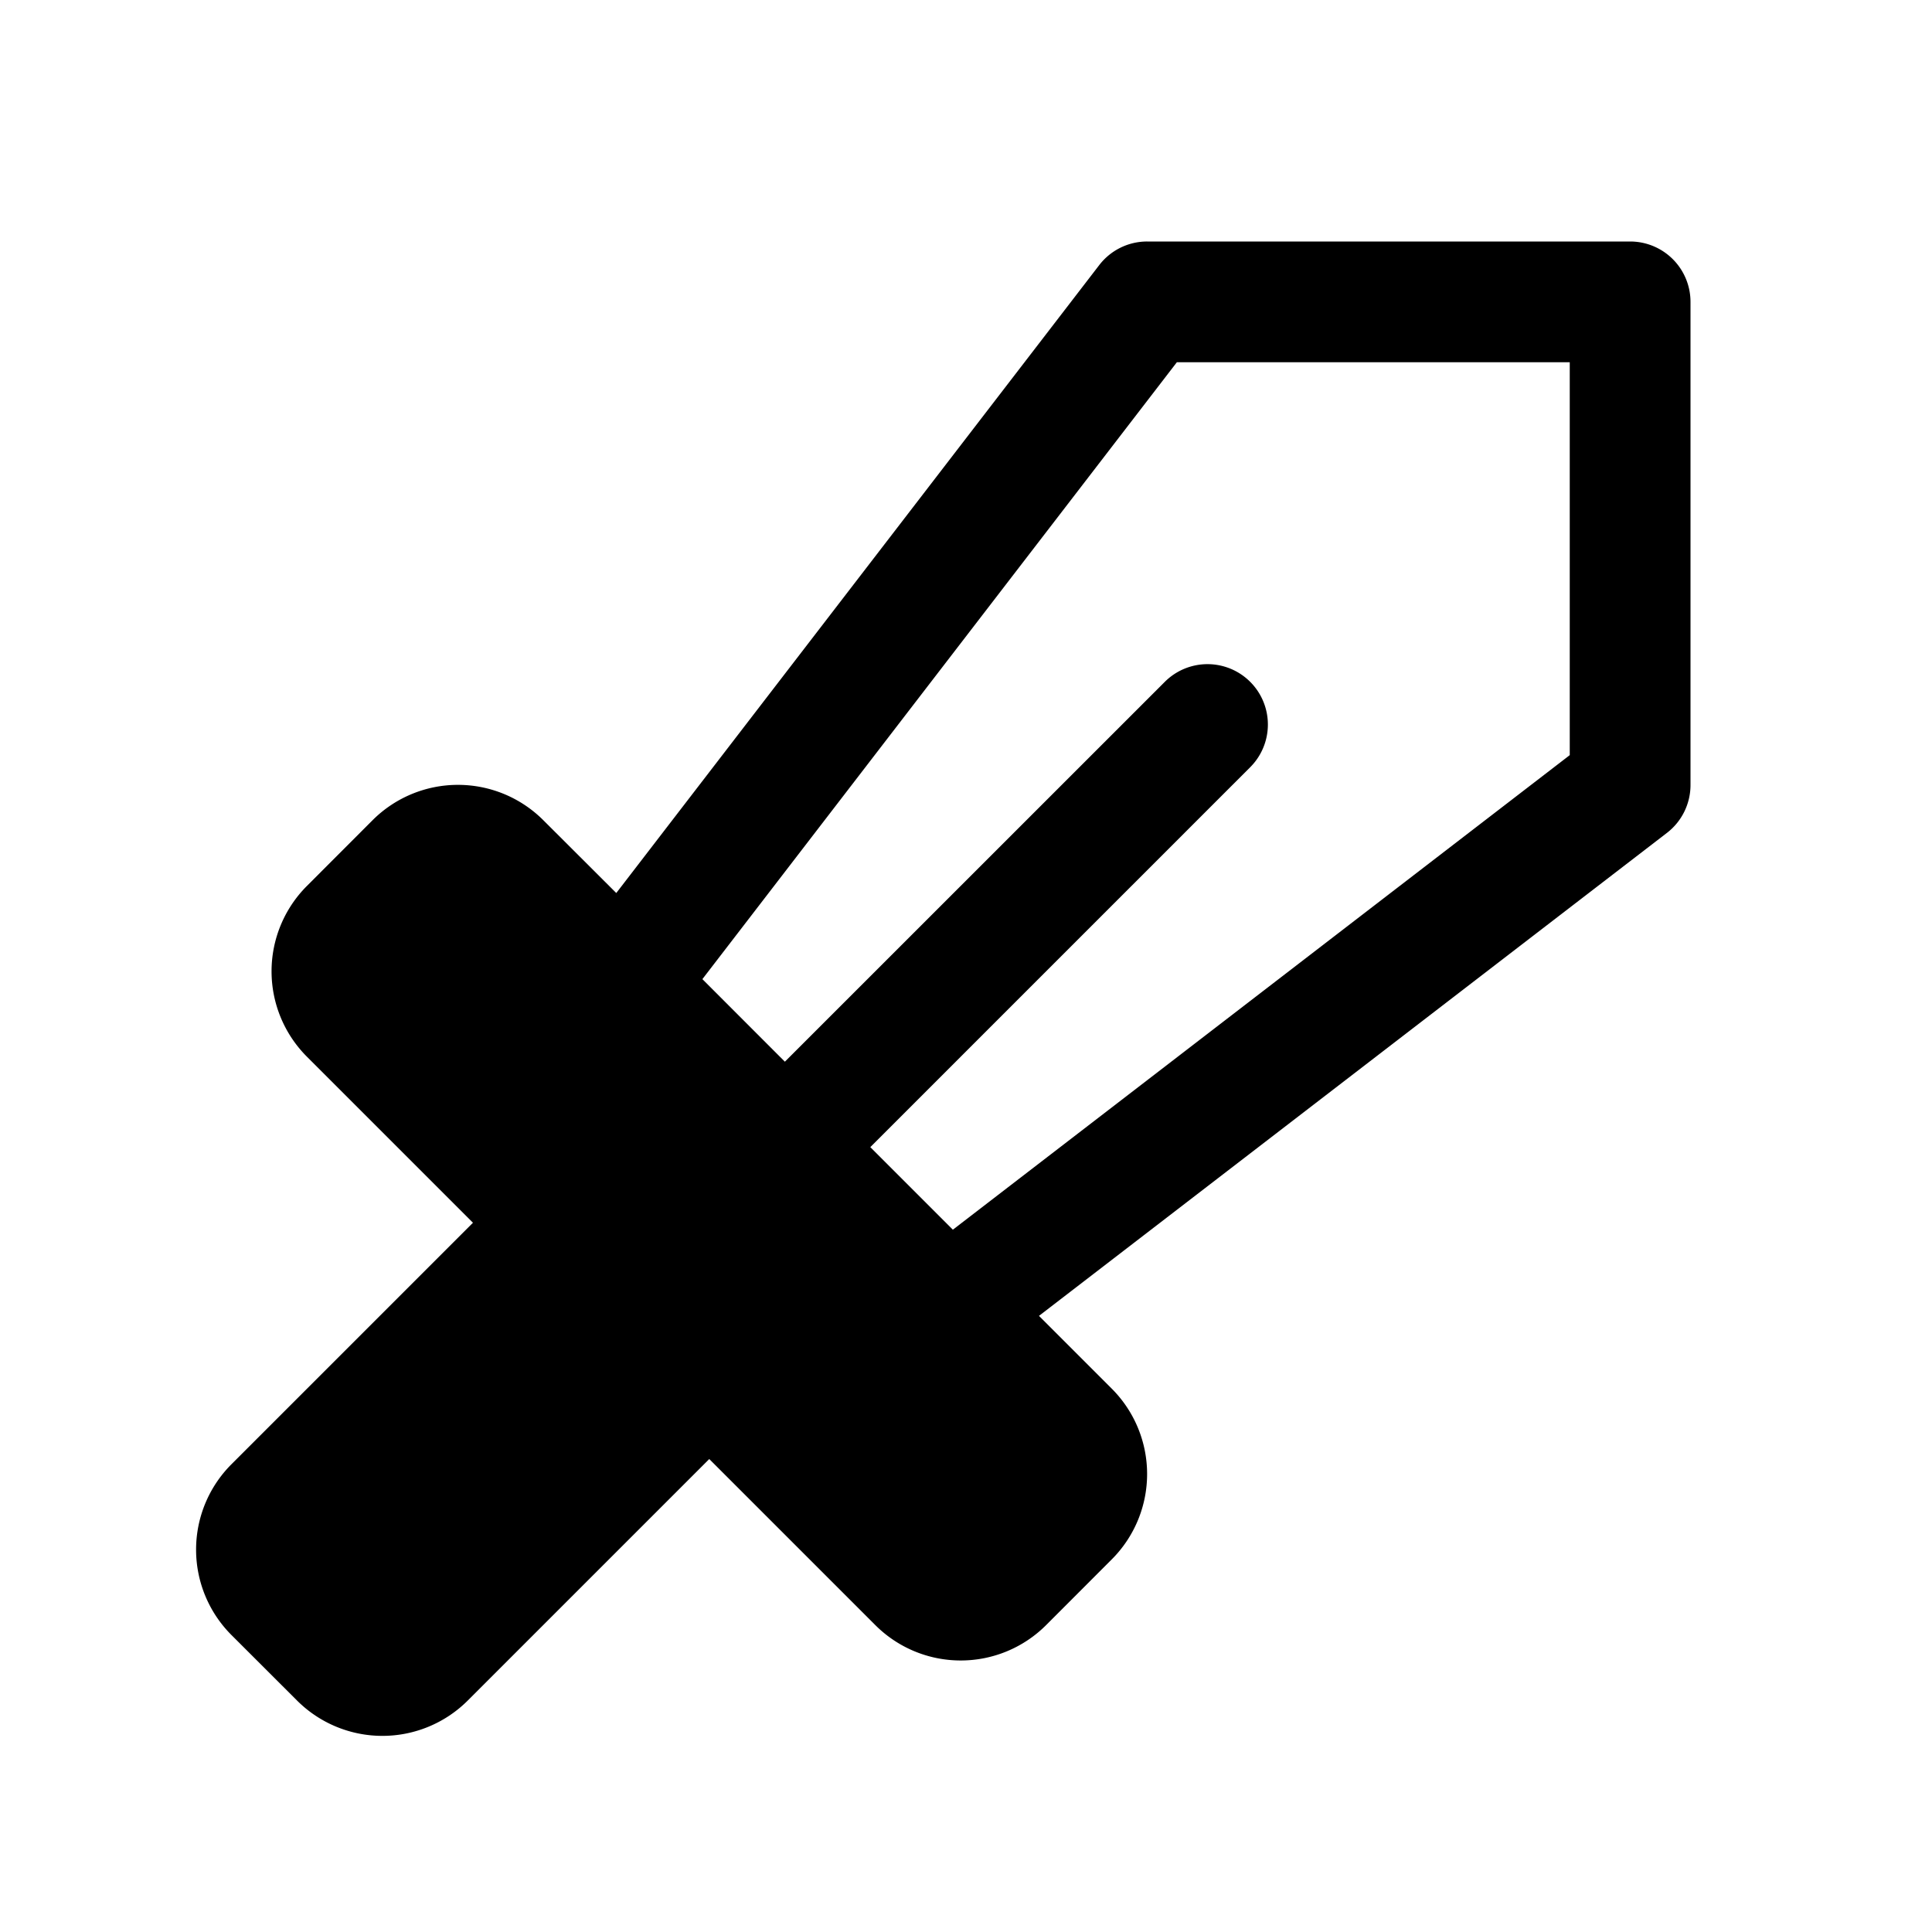 <svg xmlns="http://www.w3.org/2000/svg" viewBox="0 0 256 256" fill="currentColor"><path d="M216,32H152a8,8,0,0,0-6.34,3.12l-64,83.21L72,108.69a16,16,0,0,0-22.64,0l-8.69,8.7a16,16,0,0,0,0,22.63l22,22-32,32a16,16,0,0,0,0,22.63l8.69,8.68a16,16,0,0,0,22.62,0l32-32,22,22a16,16,0,0,0,22.64,0l8.69-8.7a16,16,0,0,0,0-22.63l-9.64-9.64,83.21-64A8,8,0,0,0,224,104V40A8,8,0,0,0,216,32Zm-8,68.06-81.74,62.88L115.32,152l50.34-50.34a8,8,0,0,0-11.32-11.31L104,140.68,93.07,129.74,155.94,48H208Z"/></svg>